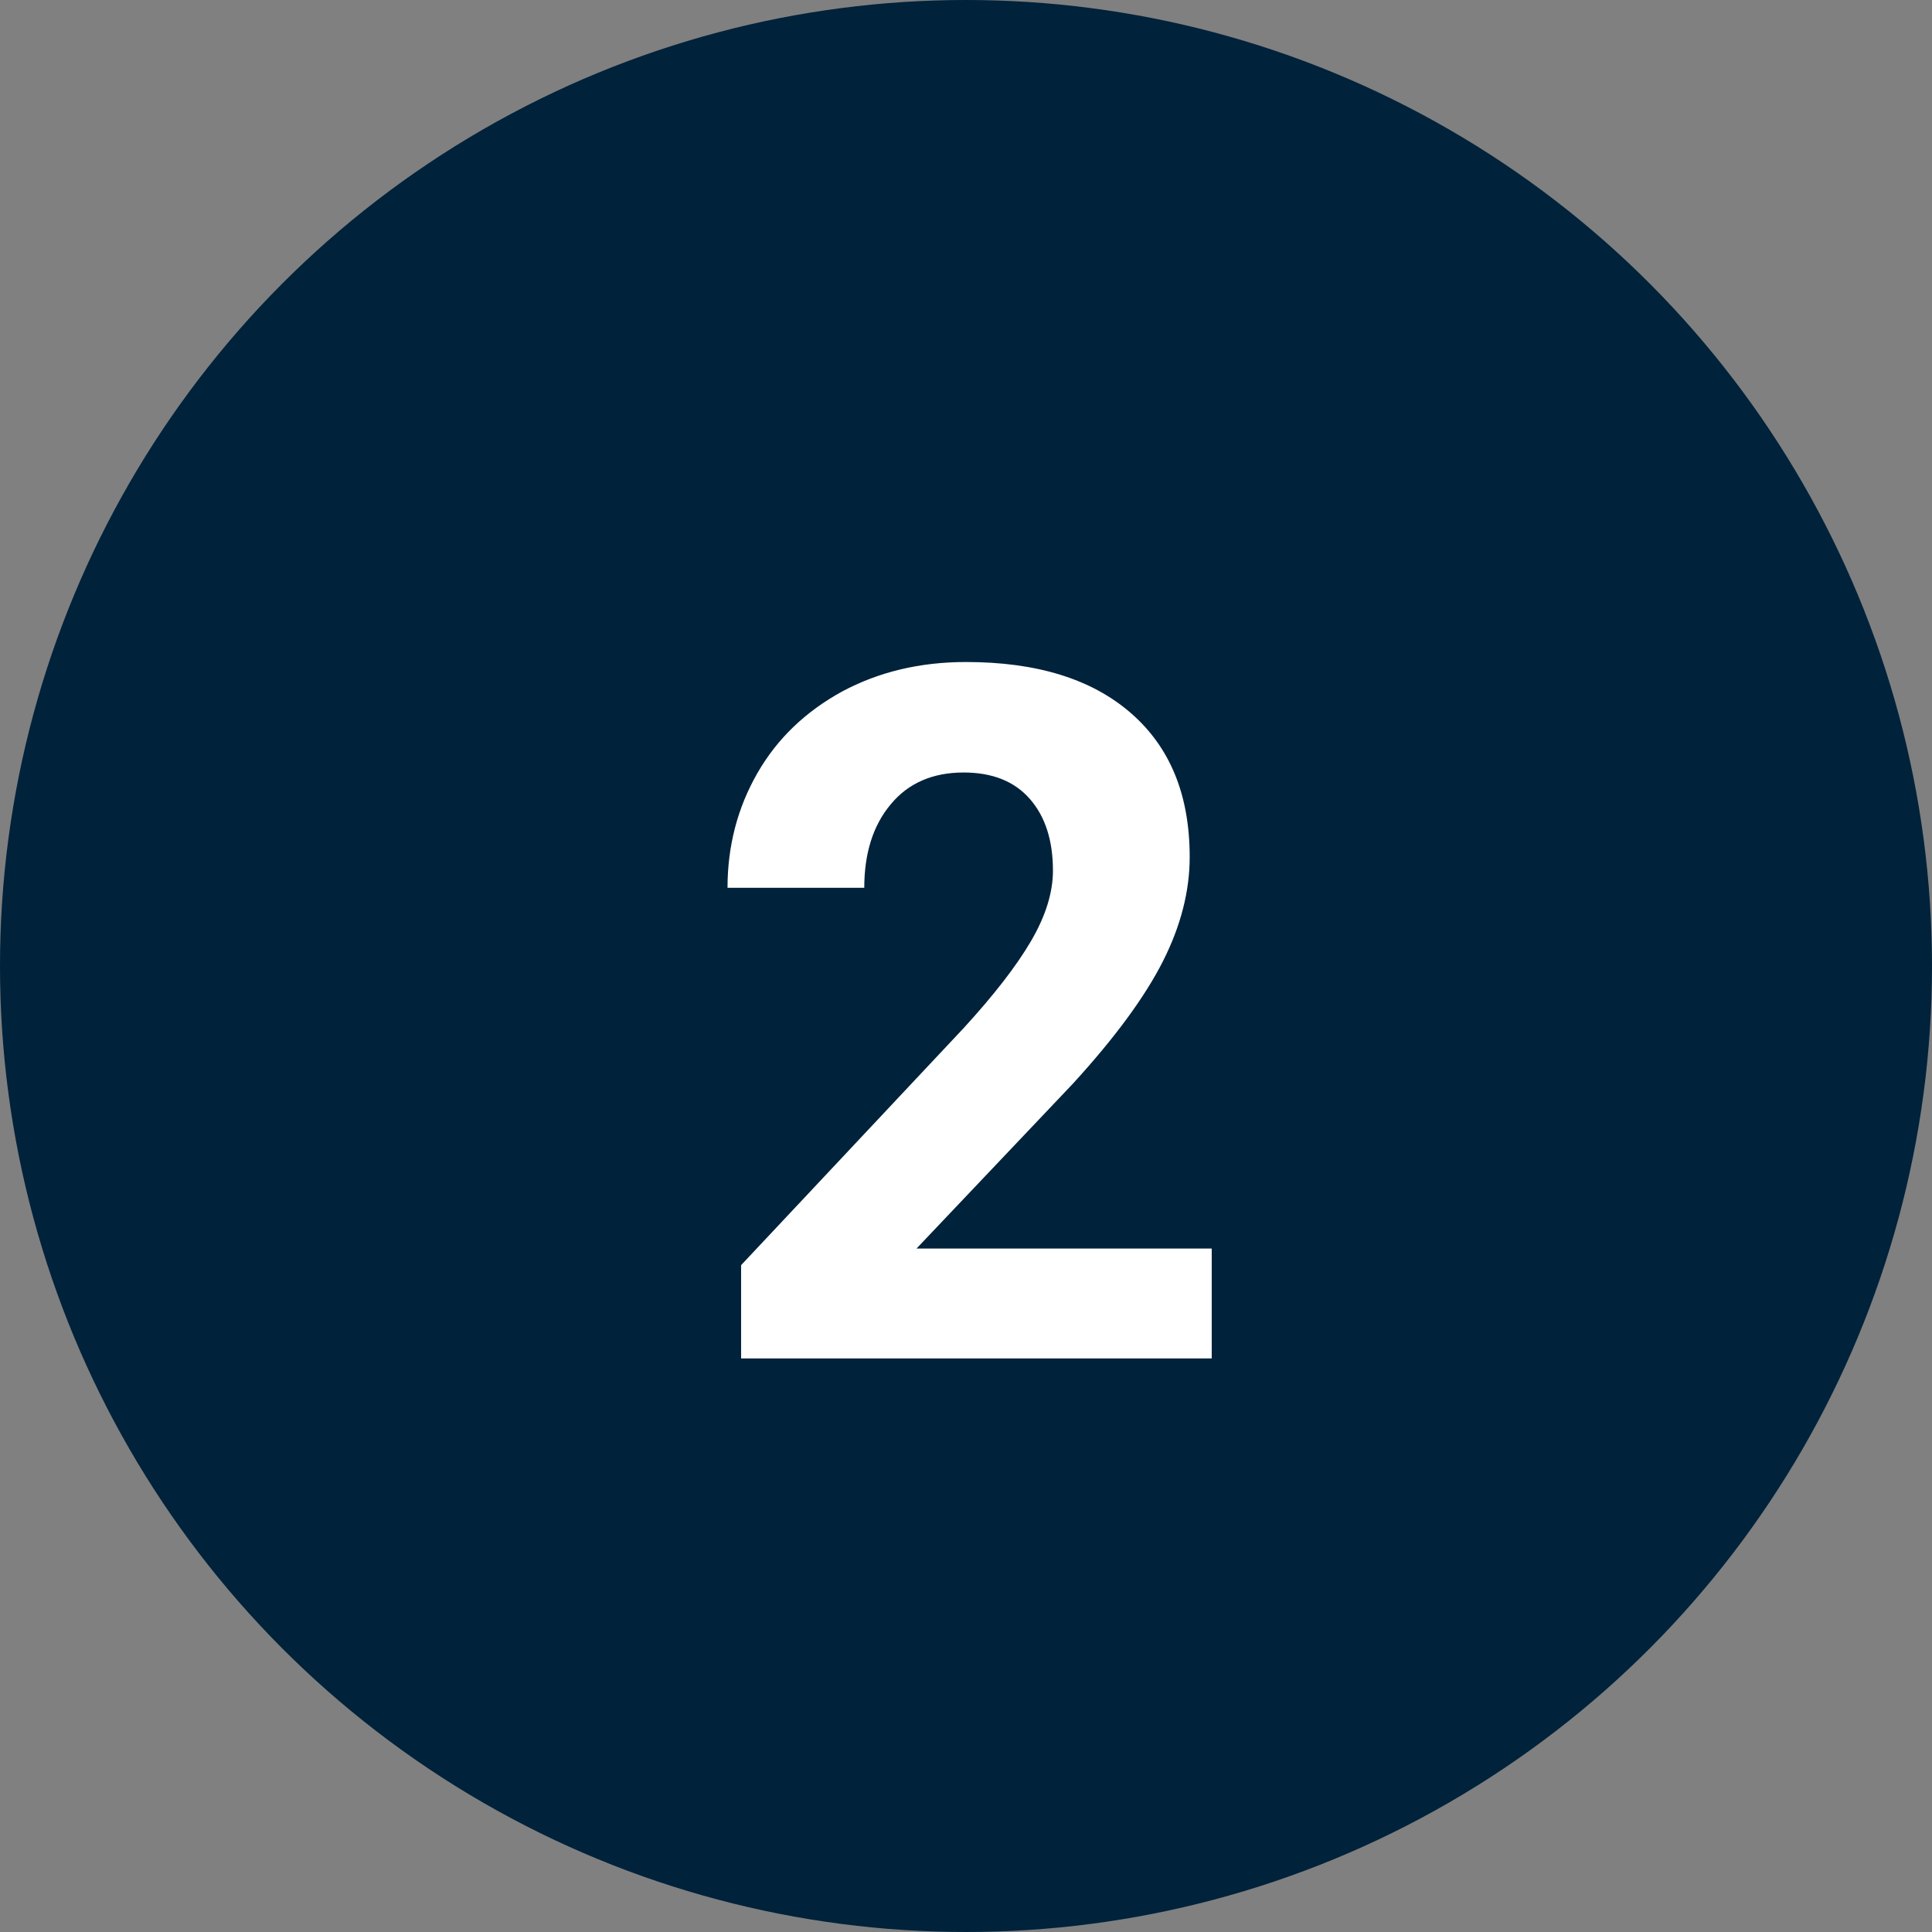 <svg xmlns="http://www.w3.org/2000/svg" id="Layer_1" width=".89in" height=".89in" viewBox="0 0 64 64"><rect x="0" y="0" width="64" height="64" fill="#808080" stroke="none"/><circle id="Ellipse_84" cx="32" cy="32" r="32" fill="#00223b"></circle><g id="_2"><g><path d="M40.14,45h-15.59v-3.09l7.36-7.84c1.01-1.1,1.76-2.07,2.24-2.89.48-.82.73-1.6.73-2.34,0-1.01-.26-1.8-.77-2.38-.51-.58-1.24-.87-2.19-.87-1.02,0-1.83.35-2.41,1.05-.59.7-.88,1.63-.88,2.77h-4.53c0-1.38.33-2.65.99-3.8.66-1.15,1.6-2.04,2.8-2.7,1.21-.65,2.58-.98,4.11-.98,2.34,0,4.16.56,5.46,1.69s1.95,2.71,1.95,4.77c0,1.12-.29,2.27-.88,3.44s-1.58,2.53-3,4.08l-5.17,5.45h9.78v3.64Z" fill="#fff"></path></g></g></svg>